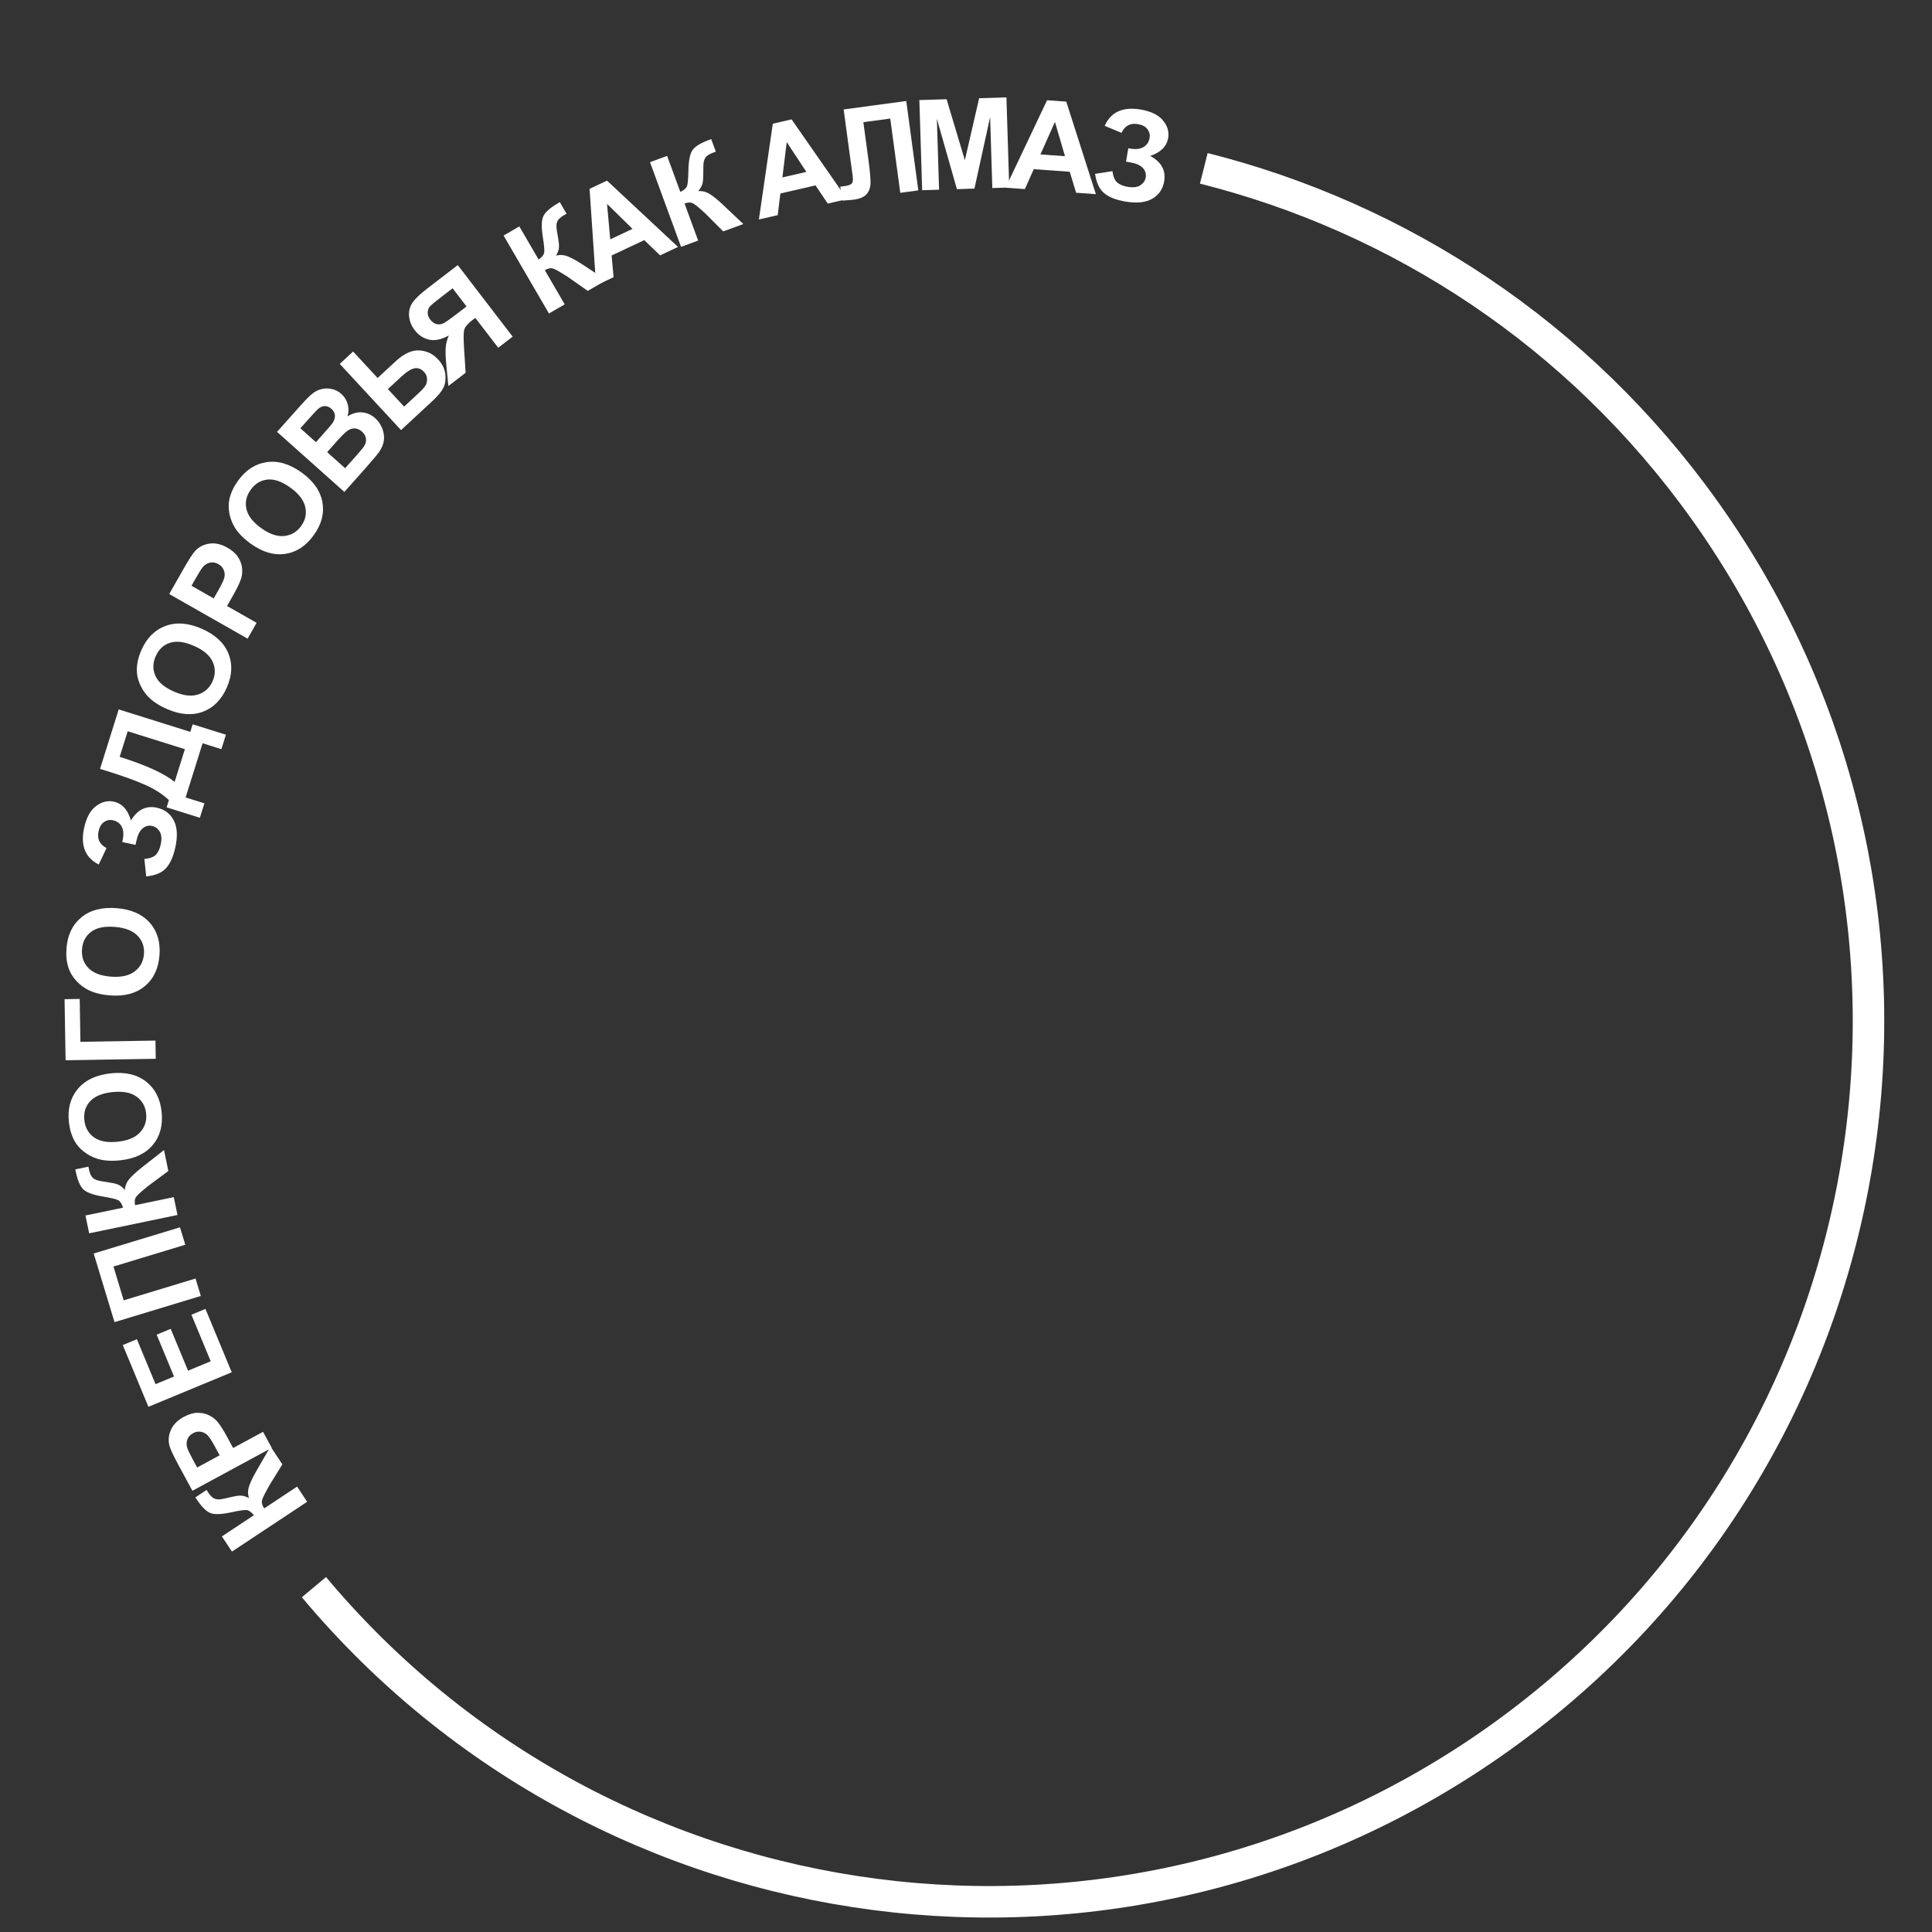 <?xml version="1.0" encoding="UTF-8"?> <svg xmlns="http://www.w3.org/2000/svg" width="184" height="184" viewBox="0 0 184 184" fill="none"><rect x="0" y="0" width="184" height="184" fill="#333333" stroke="none"/> <g clip-path="url(#clip0_29_141)"> <path d="M22.092 147.77L21.134 146.324L24.183 144.305C23.936 144.004 23.709 143.841 23.5 143.816C23.291 143.79 22.803 143.86 22.037 144.026C21.063 144.24 20.382 144.258 19.992 144.08C19.605 143.905 19.19 143.484 18.748 142.817C18.726 142.784 18.678 142.715 18.604 142.61L19.674 141.901L19.805 142.11C20.001 142.406 20.182 142.598 20.347 142.685C20.509 142.774 20.694 142.812 20.899 142.797C21.105 142.783 21.496 142.704 22.072 142.562C22.378 142.486 22.648 142.445 22.883 142.439C23.116 142.43 23.392 142.507 23.711 142.671C23.589 142.288 23.597 141.901 23.736 141.509C23.872 141.114 24.11 140.624 24.449 140.039L25.765 137.761L26.891 139.461L25.606 141.542C25.589 141.572 25.557 141.633 25.51 141.725C25.495 141.759 25.422 141.894 25.293 142.129C25.064 142.548 24.945 142.847 24.937 143.025C24.927 143.201 25.001 143.412 25.16 143.658L28.296 141.581L29.253 143.027L22.092 147.77Z" fill="white"></path> <path d="M25.878 137.888L18.325 141.979L17 139.532C16.497 138.604 16.208 137.979 16.131 137.657C16.01 137.163 16.061 136.666 16.284 136.168C16.503 135.671 16.914 135.26 17.515 134.935C17.979 134.683 18.414 134.556 18.821 134.553C19.228 134.551 19.594 134.63 19.917 134.793C20.235 134.954 20.496 135.152 20.7 135.388C20.969 135.713 21.291 136.221 21.665 136.912L22.203 137.906L25.052 136.363L25.878 137.888ZM18.777 139.762L20.92 138.601L20.468 137.766C20.143 137.165 19.885 136.785 19.697 136.625C19.508 136.465 19.299 136.374 19.069 136.352C18.837 136.326 18.61 136.374 18.387 136.495C18.112 136.644 17.929 136.847 17.838 137.105C17.747 137.363 17.746 137.628 17.835 137.9C17.899 138.1 18.08 138.475 18.378 139.025L18.777 139.762Z" fill="white"></path> <path d="M22.07 130.693L14.135 133.983L11.695 128.1L13.037 127.543L14.813 131.824L16.572 131.095L14.92 127.111L16.257 126.557L17.909 130.541L20.068 129.645L18.23 125.212L19.567 124.658L22.07 130.693Z" fill="white"></path> <path d="M10.906 125.919L8.922 119.381L17.142 116.887L17.646 118.546L10.805 120.622L11.782 123.841L18.622 121.765L19.126 123.424L10.906 125.919Z" fill="white"></path> <path d="M8.492 117.459L8.139 115.76L11.719 115.017C11.602 114.647 11.452 114.411 11.267 114.309C11.082 114.208 10.604 114.092 9.83 113.961C8.847 113.798 8.208 113.562 7.912 113.252C7.617 112.947 7.388 112.402 7.225 111.618C7.217 111.579 7.199 111.497 7.168 111.372L8.425 111.111L8.469 111.353C8.541 111.701 8.638 111.947 8.76 112.089C8.877 112.232 9.034 112.335 9.231 112.398C9.427 112.461 9.819 112.533 10.407 112.615C10.719 112.658 10.985 112.72 11.206 112.802C11.425 112.88 11.653 113.054 11.889 113.325C11.917 112.924 12.068 112.567 12.343 112.255C12.616 111.939 13.019 111.572 13.55 111.154L15.618 109.528L16.033 111.525L14.067 112.98C14.04 113.002 13.987 113.046 13.909 113.114C13.883 113.14 13.766 113.238 13.558 113.409C13.19 113.713 12.969 113.946 12.895 114.109C12.82 114.268 12.811 114.491 12.867 114.779L16.55 114.014L16.902 115.713L8.492 117.459Z" fill="white"></path> <path d="M11.479 110.503C10.609 110.598 9.865 110.547 9.247 110.351C8.791 110.204 8.372 109.982 7.99 109.686C7.607 109.386 7.311 109.045 7.1 108.663C6.817 108.155 6.638 107.554 6.562 106.859C6.426 105.601 6.707 104.552 7.405 103.714C8.104 102.872 9.148 102.376 10.538 102.224C11.917 102.075 13.037 102.332 13.899 102.997C14.757 103.662 15.254 104.621 15.391 105.876C15.529 107.146 15.252 108.197 14.561 109.031C13.866 109.865 12.838 110.355 11.479 110.503ZM11.228 108.733C12.195 108.628 12.905 108.325 13.357 107.824C13.805 107.323 13.992 106.729 13.918 106.042C13.843 105.354 13.535 104.818 12.994 104.433C12.449 104.044 11.681 103.904 10.691 104.011C9.712 104.118 9.006 104.413 8.571 104.896C8.136 105.375 7.957 105.971 8.034 106.681C8.112 107.392 8.418 107.938 8.955 108.32C9.488 108.702 10.245 108.84 11.228 108.733Z" fill="white"></path> <path d="M6.246 100.978L6.15 95.16L7.591 95.137L7.658 99.22L14.806 99.103L14.834 100.837L6.246 100.978Z" fill="white"></path> <path d="M10.487 94.8C9.615 94.732 8.893 94.544 8.321 94.237C7.9 94.007 7.53 93.712 7.21 93.35C6.89 92.984 6.662 92.594 6.526 92.179C6.342 91.628 6.277 91.004 6.332 90.307C6.431 89.045 6.902 88.067 7.744 87.373C8.586 86.675 9.704 86.381 11.098 86.491C12.481 86.599 13.534 87.06 14.258 87.873C14.978 88.686 15.288 89.721 15.189 90.979C15.089 92.253 14.622 93.235 13.788 93.925C12.95 94.616 11.85 94.907 10.487 94.8ZM10.568 93.014C11.538 93.09 12.292 92.924 12.829 92.516C13.363 92.107 13.657 91.558 13.711 90.869C13.765 90.18 13.562 89.596 13.102 89.117C12.639 88.633 11.91 88.353 10.917 88.275C9.936 88.198 9.187 88.356 8.67 88.751C8.153 89.141 7.867 89.693 7.811 90.405C7.755 91.118 7.955 91.712 8.412 92.186C8.864 92.661 9.583 92.937 10.568 93.014Z" fill="white"></path> <path d="M10.145 80.769L9.404 82.335C8.114 81.684 7.649 80.527 8.009 78.862C8.222 77.877 8.6 77.181 9.143 76.775C9.684 76.365 10.246 76.222 10.83 76.349C11.231 76.435 11.569 76.628 11.844 76.928C12.115 77.226 12.323 77.631 12.469 78.142C12.78 77.626 13.142 77.266 13.553 77.063C13.961 76.86 14.42 76.813 14.932 76.924C15.669 77.083 16.206 77.483 16.543 78.123C16.881 78.76 16.934 79.616 16.701 80.693C16.511 81.571 16.216 82.233 15.816 82.678C15.413 83.122 14.782 83.386 13.925 83.468L13.751 81.806C14.29 81.754 14.662 81.613 14.868 81.382C15.074 81.147 15.22 80.835 15.304 80.445C15.419 79.91 15.389 79.496 15.213 79.202C15.033 78.908 14.794 78.728 14.496 78.664C14.152 78.59 13.845 78.669 13.575 78.902C13.306 79.132 13.111 79.525 12.99 80.083L12.907 80.466L11.642 80.193L11.684 79.998C11.796 79.479 11.765 79.057 11.592 78.731C11.418 78.406 11.139 78.202 10.753 78.119C10.448 78.053 10.166 78.109 9.907 78.289C9.649 78.465 9.475 78.761 9.385 79.178C9.232 79.888 9.485 80.418 10.145 80.769Z" fill="white"></path> <path d="M9.528 73.227L11.304 67.563L18.125 69.702L18.351 68.981L21.515 69.973L21.084 71.349L19.295 70.787L17.677 75.948L19.466 76.509L19.034 77.884L15.87 76.892L16.087 76.199C15.493 75.64 14.751 75.161 13.86 74.763C12.966 74.364 11.811 73.942 10.394 73.498L9.528 73.227ZM11.397 72.081C13.887 72.862 15.632 73.657 16.631 74.465L17.607 71.351L12.162 69.644L11.397 72.081Z" fill="white"></path> <path d="M15.923 67.534C15.12 67.186 14.499 66.773 14.059 66.296C13.736 65.942 13.482 65.542 13.297 65.096C13.113 64.645 13.025 64.202 13.031 63.766C13.037 63.185 13.179 62.574 13.458 61.933C13.962 60.772 14.726 60.001 15.748 59.619C16.772 59.233 17.925 59.319 19.207 59.877C20.479 60.43 21.325 61.209 21.744 62.213C22.16 63.216 22.116 64.296 21.613 65.453C21.104 66.624 20.343 67.401 19.329 67.782C18.312 68.162 17.177 68.079 15.923 67.534ZM16.582 65.872C17.474 66.26 18.24 66.348 18.882 66.137C19.519 65.925 19.976 65.501 20.252 64.867C20.527 64.233 20.526 63.615 20.247 63.012C19.966 62.404 19.368 61.902 18.455 61.505C17.552 61.112 16.792 61.018 16.175 61.223C15.56 61.424 15.109 61.852 14.824 62.508C14.539 63.163 14.535 63.79 14.812 64.387C15.086 64.983 15.675 65.478 16.582 65.872Z" fill="white"></path> <path d="M23.581 60.824L16.115 56.576L17.492 54.157C18.014 53.24 18.391 52.664 18.624 52.428C18.98 52.064 19.428 51.845 19.969 51.771C20.506 51.695 21.072 51.826 21.666 52.164C22.125 52.425 22.463 52.727 22.68 53.071C22.898 53.415 23.024 53.767 23.057 54.128C23.088 54.483 23.058 54.809 22.965 55.107C22.831 55.508 22.57 56.049 22.182 56.731L21.623 57.714L24.439 59.317L23.581 60.824ZM18.236 55.787L20.355 56.993L20.824 56.168C21.162 55.574 21.349 55.154 21.385 54.909C21.421 54.664 21.388 54.439 21.285 54.232C21.184 54.022 21.024 53.854 20.803 53.729C20.531 53.574 20.262 53.526 19.995 53.585C19.727 53.645 19.502 53.784 19.319 54.003C19.182 54.164 18.96 54.516 18.651 55.059L18.236 55.787Z" fill="white"></path> <path d="M23.892 51.79C23.181 51.28 22.661 50.746 22.331 50.187C22.089 49.773 21.925 49.329 21.838 48.853C21.753 48.374 21.76 47.922 21.858 47.498C21.986 46.931 22.254 46.363 22.661 45.795C23.399 44.767 24.307 44.173 25.387 44.015C26.469 43.853 27.578 44.18 28.715 44.995C29.841 45.803 30.504 46.742 30.703 47.813C30.898 48.881 30.629 49.927 29.893 50.953C29.149 51.991 28.241 52.589 27.17 52.749C26.096 52.906 25.003 52.587 23.892 51.79ZM24.886 50.303C25.677 50.87 26.407 51.118 27.079 51.047C27.747 50.973 28.282 50.655 28.685 50.093C29.088 49.532 29.217 48.927 29.071 48.279C28.924 47.626 28.446 47.009 27.636 46.428C26.836 45.855 26.113 45.603 25.467 45.673C24.823 45.74 24.293 46.064 23.876 46.645C23.459 47.225 23.324 47.837 23.469 48.48C23.61 49.12 24.083 49.728 24.886 50.303Z" fill="white"></path> <path d="M26.385 41.132L28.67 38.569C29.122 38.062 29.481 37.704 29.746 37.495C30.01 37.281 30.296 37.135 30.605 37.06C30.916 36.981 31.242 36.976 31.583 37.045C31.922 37.112 32.23 37.268 32.507 37.515C32.807 37.783 33.01 38.11 33.115 38.497C33.222 38.881 33.215 39.267 33.094 39.656C33.556 39.367 34.018 39.239 34.479 39.274C34.94 39.308 35.356 39.491 35.726 39.821C36.018 40.081 36.241 40.403 36.396 40.787C36.55 41.165 36.605 41.547 36.561 41.931C36.516 42.31 36.359 42.688 36.09 43.066C35.921 43.303 35.472 43.836 34.742 44.666L32.796 46.849L26.385 41.132ZM28.606 40.789L30.089 42.111L30.845 41.262C31.295 40.758 31.567 40.438 31.662 40.303C31.833 40.058 31.912 39.816 31.898 39.579C31.884 39.337 31.774 39.123 31.567 38.938C31.369 38.762 31.159 38.674 30.938 38.676C30.716 38.672 30.496 38.766 30.278 38.958C30.149 39.074 29.812 39.436 29.269 40.045L28.606 40.789ZM31.156 43.062L32.87 44.591L33.938 43.393C34.355 42.926 34.605 42.618 34.691 42.47C34.827 42.246 34.882 42.015 34.854 41.776C34.827 41.531 34.699 41.307 34.471 41.105C34.279 40.933 34.074 40.834 33.857 40.808C33.64 40.781 33.421 40.83 33.201 40.953C32.984 41.074 32.613 41.428 32.088 42.017L31.156 43.062Z" fill="white"></path> <path d="M32.358 34.657L33.63 33.479L35.963 35.999L37.666 34.422C38.468 33.679 39.222 33.33 39.928 33.373C40.637 33.414 41.234 33.697 41.72 34.222C42.118 34.652 42.347 35.118 42.408 35.621C42.469 36.123 42.41 36.559 42.23 36.928C42.05 37.292 41.696 37.718 41.169 38.206L38.193 40.961L32.358 34.657ZM38.487 38.724L39.725 37.578C40.126 37.206 40.387 36.931 40.507 36.75C40.625 36.566 40.68 36.35 40.673 36.101C40.669 35.849 40.574 35.623 40.388 35.423C40.12 35.133 39.819 35.018 39.485 35.077C39.154 35.133 38.738 35.394 38.236 35.858L36.942 37.056L38.487 38.724Z" fill="white"></path> <path d="M47.45 33.118L45.267 30.273L44.988 30.487C44.554 30.82 44.297 31.12 44.218 31.389C44.141 31.654 44.136 32.276 44.202 33.255L44.345 35.501L42.699 36.763L42.511 34.795C42.435 34.017 42.414 33.447 42.448 33.086C42.479 32.723 42.578 32.344 42.744 31.951C42.032 32.339 41.405 32.471 40.861 32.347C40.315 32.219 39.859 31.917 39.493 31.439C39.174 31.024 38.996 30.577 38.959 30.099C38.922 29.615 39.033 29.188 39.291 28.818C39.549 28.442 40.019 27.993 40.701 27.47L43.597 25.247L48.826 32.062L47.45 33.118ZM43.106 27.456L42.032 28.28C41.486 28.698 41.136 28.987 40.982 29.145C40.83 29.3 40.747 29.497 40.733 29.735C40.718 29.972 40.799 30.206 40.975 30.435C41.158 30.674 41.363 30.819 41.59 30.871C41.818 30.918 42.037 30.888 42.246 30.782C42.458 30.674 42.847 30.402 43.414 29.966L44.432 29.185L43.106 27.456Z" fill="white"></path> <path d="M47.96 22.434L49.459 21.561L51.299 24.721C51.613 24.492 51.789 24.275 51.827 24.067C51.864 23.86 51.823 23.369 51.702 22.595C51.544 21.61 51.566 20.929 51.766 20.55C51.962 20.174 52.407 19.784 53.099 19.381C53.133 19.361 53.204 19.317 53.313 19.249L53.959 20.358L53.743 20.477C53.436 20.656 53.234 20.825 53.138 20.985C53.039 21.142 52.991 21.324 52.994 21.53C52.997 21.737 53.052 22.131 53.161 22.714C53.219 23.024 53.245 23.296 53.237 23.531C53.232 23.765 53.139 24.036 52.958 24.345C53.347 24.245 53.733 24.275 54.116 24.436C54.503 24.596 54.978 24.861 55.543 25.233L57.741 26.679L55.978 27.705L53.975 26.302C53.946 26.283 53.887 26.247 53.798 26.195C53.765 26.178 53.635 26.098 53.407 25.955C53.002 25.702 52.711 25.567 52.533 25.548C52.358 25.528 52.143 25.59 51.888 25.733L53.781 28.985L52.282 29.857L47.96 22.434Z" fill="white"></path> <path d="M64.573 23.517L62.866 24.319L61.358 22.871L58.249 24.331L58.437 26.398L56.771 27.18L56.15 17.983L57.81 17.203L64.573 23.517ZM60.239 21.798L57.813 19.416L58.117 22.794L60.239 21.798Z" fill="white"></path> <path d="M61.906 15.445L63.535 14.848L64.793 18.281C65.142 18.111 65.354 17.927 65.427 17.73C65.501 17.532 65.545 17.042 65.562 16.258C65.579 15.261 65.719 14.594 65.983 14.256C66.242 13.92 66.748 13.614 67.499 13.338C67.536 13.325 67.614 13.294 67.734 13.246L68.176 14.451L67.943 14.53C67.609 14.652 67.38 14.784 67.257 14.925C67.133 15.062 67.054 15.232 67.02 15.436C66.987 15.64 66.973 16.038 66.978 16.631C66.981 16.946 66.958 17.219 66.909 17.449C66.864 17.677 66.725 17.928 66.492 18.201C66.893 18.17 67.268 18.268 67.617 18.494C67.969 18.718 68.391 19.063 68.882 19.528L70.793 21.336L68.878 22.038L67.151 20.305C67.126 20.282 67.074 20.236 66.995 20.169C66.966 20.147 66.852 20.045 66.653 19.864C66.298 19.545 66.035 19.36 65.863 19.311C65.695 19.261 65.473 19.284 65.196 19.381L66.491 22.913L64.862 23.51L61.906 15.445Z" fill="white"></path> <path d="M80.673 18.963L78.835 19.387L77.665 17.655L74.32 18.428L74.068 20.489L72.275 20.903L73.601 11.781L75.388 11.368L80.673 18.963ZM76.797 16.37L74.926 13.531L74.513 16.898L76.797 16.37Z" fill="white"></path> <path d="M80.347 10.424L86.311 9.619L87.459 18.132L85.74 18.364L84.786 11.291L82.225 11.637L82.716 15.272C82.856 16.313 82.92 17.046 82.906 17.469C82.892 17.889 82.765 18.233 82.525 18.502C82.289 18.766 81.884 18.937 81.311 19.015C81.11 19.042 80.742 19.072 80.206 19.105L80.026 17.775L80.41 17.729C80.77 17.68 81.006 17.599 81.117 17.486C81.228 17.372 81.257 17.126 81.206 16.747L81.003 15.284L80.347 10.424Z" fill="white"></path> <path d="M87.825 18.117L87.558 9.531L90.152 9.45L91.892 15.258L93.251 9.354L95.851 9.273L96.118 17.859L94.507 17.909L94.297 11.15L92.803 17.962L91.134 18.014L89.225 11.308L89.436 18.067L87.825 18.117Z" fill="white"></path> <path d="M104.369 18.491L102.488 18.357L101.878 16.357L98.453 16.113L97.607 18.009L95.772 17.878L99.72 9.548L101.549 9.678L104.369 18.491ZM101.426 14.874L100.472 11.611L99.088 14.708L101.426 14.874Z" fill="white"></path> <path d="M106.81 12.652L105.21 11.986C105.799 10.667 106.933 10.148 108.613 10.429C109.607 10.595 110.32 10.94 110.751 11.463C111.187 11.984 111.355 12.539 111.257 13.128C111.189 13.533 111.012 13.879 110.726 14.168C110.441 14.453 110.047 14.68 109.543 14.85C110.073 15.136 110.45 15.48 110.672 15.882C110.894 16.279 110.962 16.736 110.876 17.253C110.752 17.996 110.378 18.552 109.754 18.919C109.134 19.286 108.281 19.379 107.194 19.198C106.308 19.049 105.634 18.786 105.17 18.408C104.707 18.025 104.414 17.408 104.292 16.556L105.944 16.303C106.02 16.839 106.179 17.204 106.42 17.399C106.665 17.594 106.983 17.725 107.376 17.79C107.916 17.881 108.328 17.831 108.613 17.641C108.899 17.447 109.067 17.2 109.117 16.899C109.175 16.552 109.081 16.25 108.836 15.991C108.594 15.732 108.191 15.556 107.629 15.462L107.242 15.397L107.455 14.12L107.652 14.153C108.176 14.241 108.596 14.19 108.913 14.002C109.229 13.813 109.42 13.524 109.485 13.135C109.537 12.827 109.467 12.548 109.275 12.298C109.087 12.048 108.783 11.889 108.363 11.819C107.646 11.699 107.128 11.976 106.81 12.652Z" fill="white"></path> <path d="M114.647 16.033C133.247 20.719 150.344 31.78 162.358 48.617C189.245 86.299 180.495 138.642 142.813 165.53C106.921 191.14 57.726 184.417 29.899 151.157" stroke="white" stroke-width="3"></path> </g> <defs> <clipPath id="clip0_29_141"> <rect width="184" height="184" fill="white"></rect> </clipPath> </defs> </svg> 